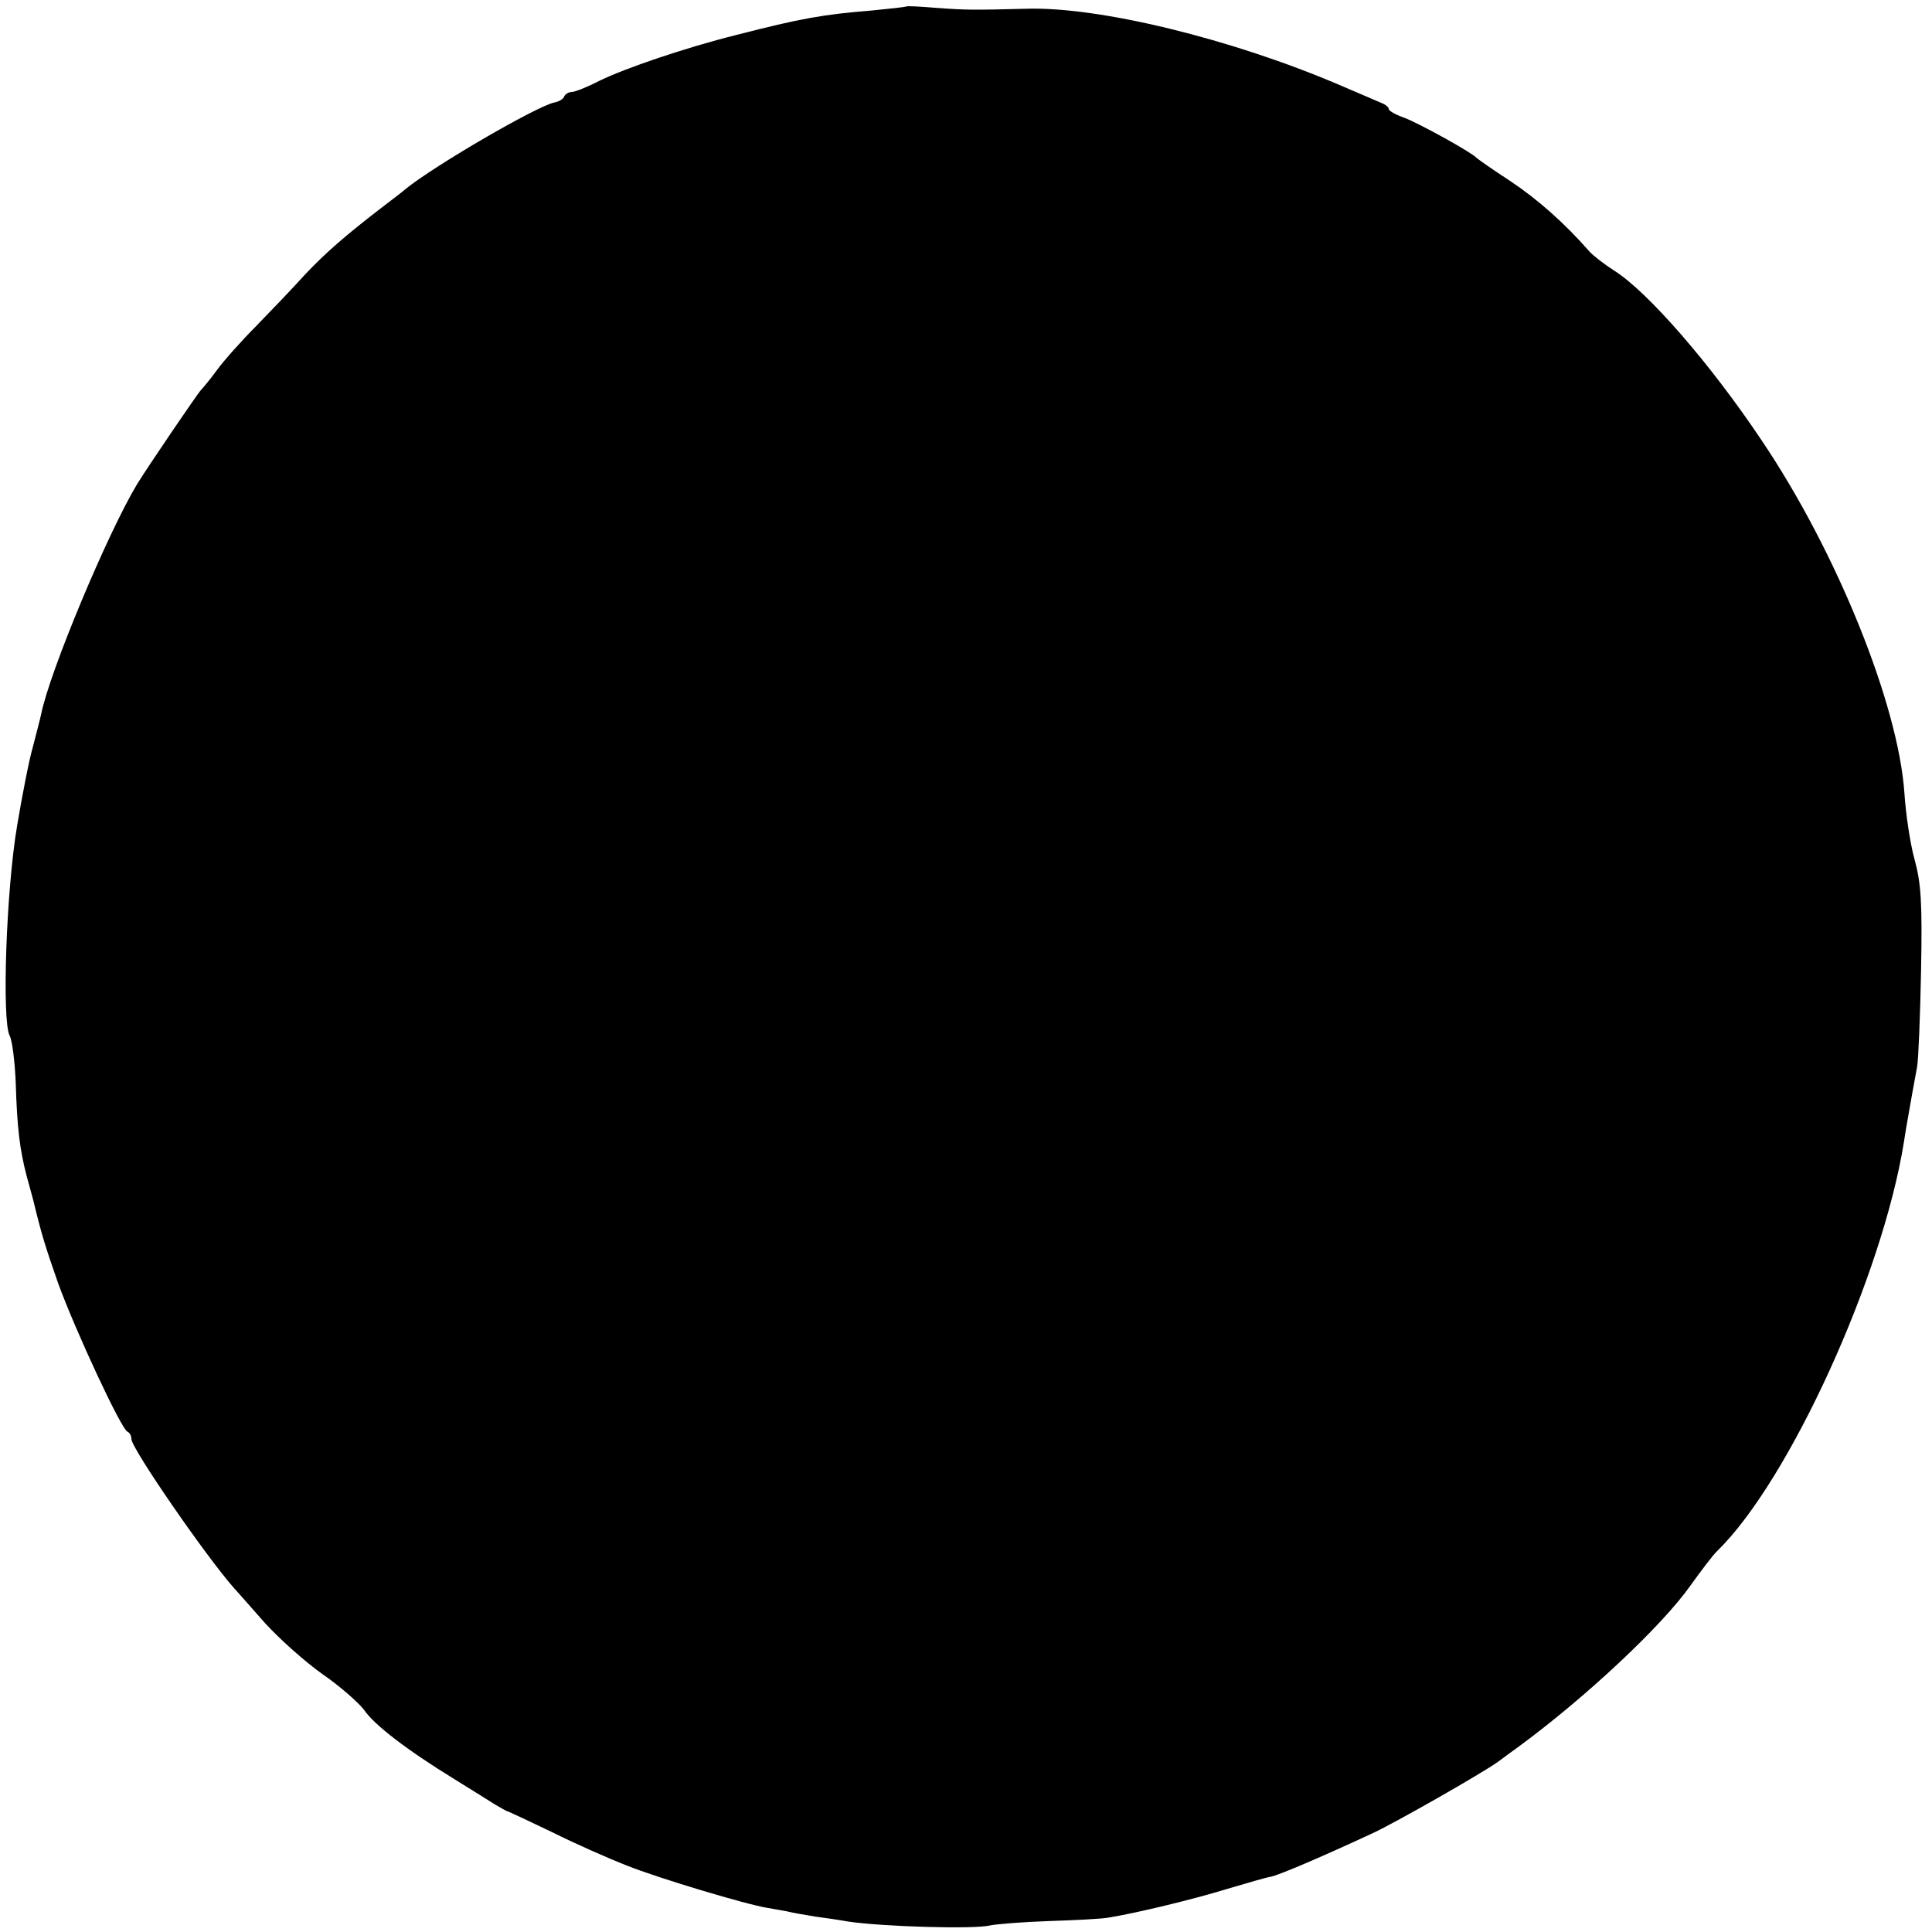 <?xml version="1.0" standalone="no"?>
<!DOCTYPE svg PUBLIC "-//W3C//DTD SVG 20010904//EN"
 "http://www.w3.org/TR/2001/REC-SVG-20010904/DTD/svg10.dtd">
<svg version="1.0" xmlns="http://www.w3.org/2000/svg"
 width="441pt" height="441pt" viewBox="0 0 441 441"
 preserveAspectRatio="xMidYMid meet">
<g transform="translate(0,441) scale(0.1,-0.1)"
fill="#000000" stroke="none">
<path d="M2068 4395 c-2 -1 -37 -5 -78 -9 -112 -9 -162 -18 -310 -56 -116 -29
-254 -76 -313 -105 -27 -14 -55 -25 -62 -25 -7 0 -15 -5 -17 -10 -2 -6 -12
-12 -23 -14 -41 -9 -272 -143 -340 -198 -5 -5 -28 -22 -50 -39 -86 -66 -132
-106 -180 -157 -27 -30 -77 -82 -110 -116 -33 -33 -74 -79 -90 -101 -16 -22
-33 -42 -36 -45 -6 -5 -122 -176 -146 -215 -67 -111 -200 -429 -219 -525 -3
-14 -12 -47 -19 -75 -8 -27 -24 -108 -36 -180 -25 -148 -35 -445 -17 -479 6
-11 12 -60 14 -110 3 -100 9 -150 25 -211 6 -22 13 -47 15 -55 19 -79 28 -107
57 -190 39 -107 144 -333 158 -338 5 -2 9 -10 9 -17 0 -21 171 -269 235 -341
6 -6 37 -42 70 -79 33 -36 92 -89 132 -117 39 -27 81 -64 94 -81 23 -34 97
-91 206 -158 37 -23 79 -49 93 -58 14 -8 27 -16 30 -16 3 -1 48 -22 100 -47
52 -26 129 -60 170 -76 72 -29 276 -90 322 -97 13 -2 33 -6 45 -8 11 -3 41 -8
65 -12 23 -3 57 -8 73 -11 80 -12 290 -18 325 -9 14 3 75 8 135 10 61 2 122 5
136 8 62 10 191 41 269 65 47 14 92 27 100 28 17 3 107 41 230 98 49 22 256
140 290 165 19 14 39 29 45 33 154 113 328 276 393 368 26 36 53 72 62 80 164
160 377 627 426 934 3 21 8 48 10 60 2 11 6 35 9 51 3 17 8 44 11 60 3 17 7
115 9 219 3 157 0 200 -15 255 -10 36 -20 104 -23 151 -14 202 -154 550 -326
805 -117 175 -260 339 -336 387 -22 14 -48 34 -57 44 -57 65 -118 119 -181
161 -40 26 -74 50 -77 53 -12 13 -132 79 -164 91 -20 7 -36 16 -36 20 0 4 -6
9 -12 12 -7 3 -51 22 -98 42 -247 106 -553 181 -720 175 -117 -3 -134 -3 -202
2 -37 3 -68 5 -70 3z"/>
</g>
</svg>
